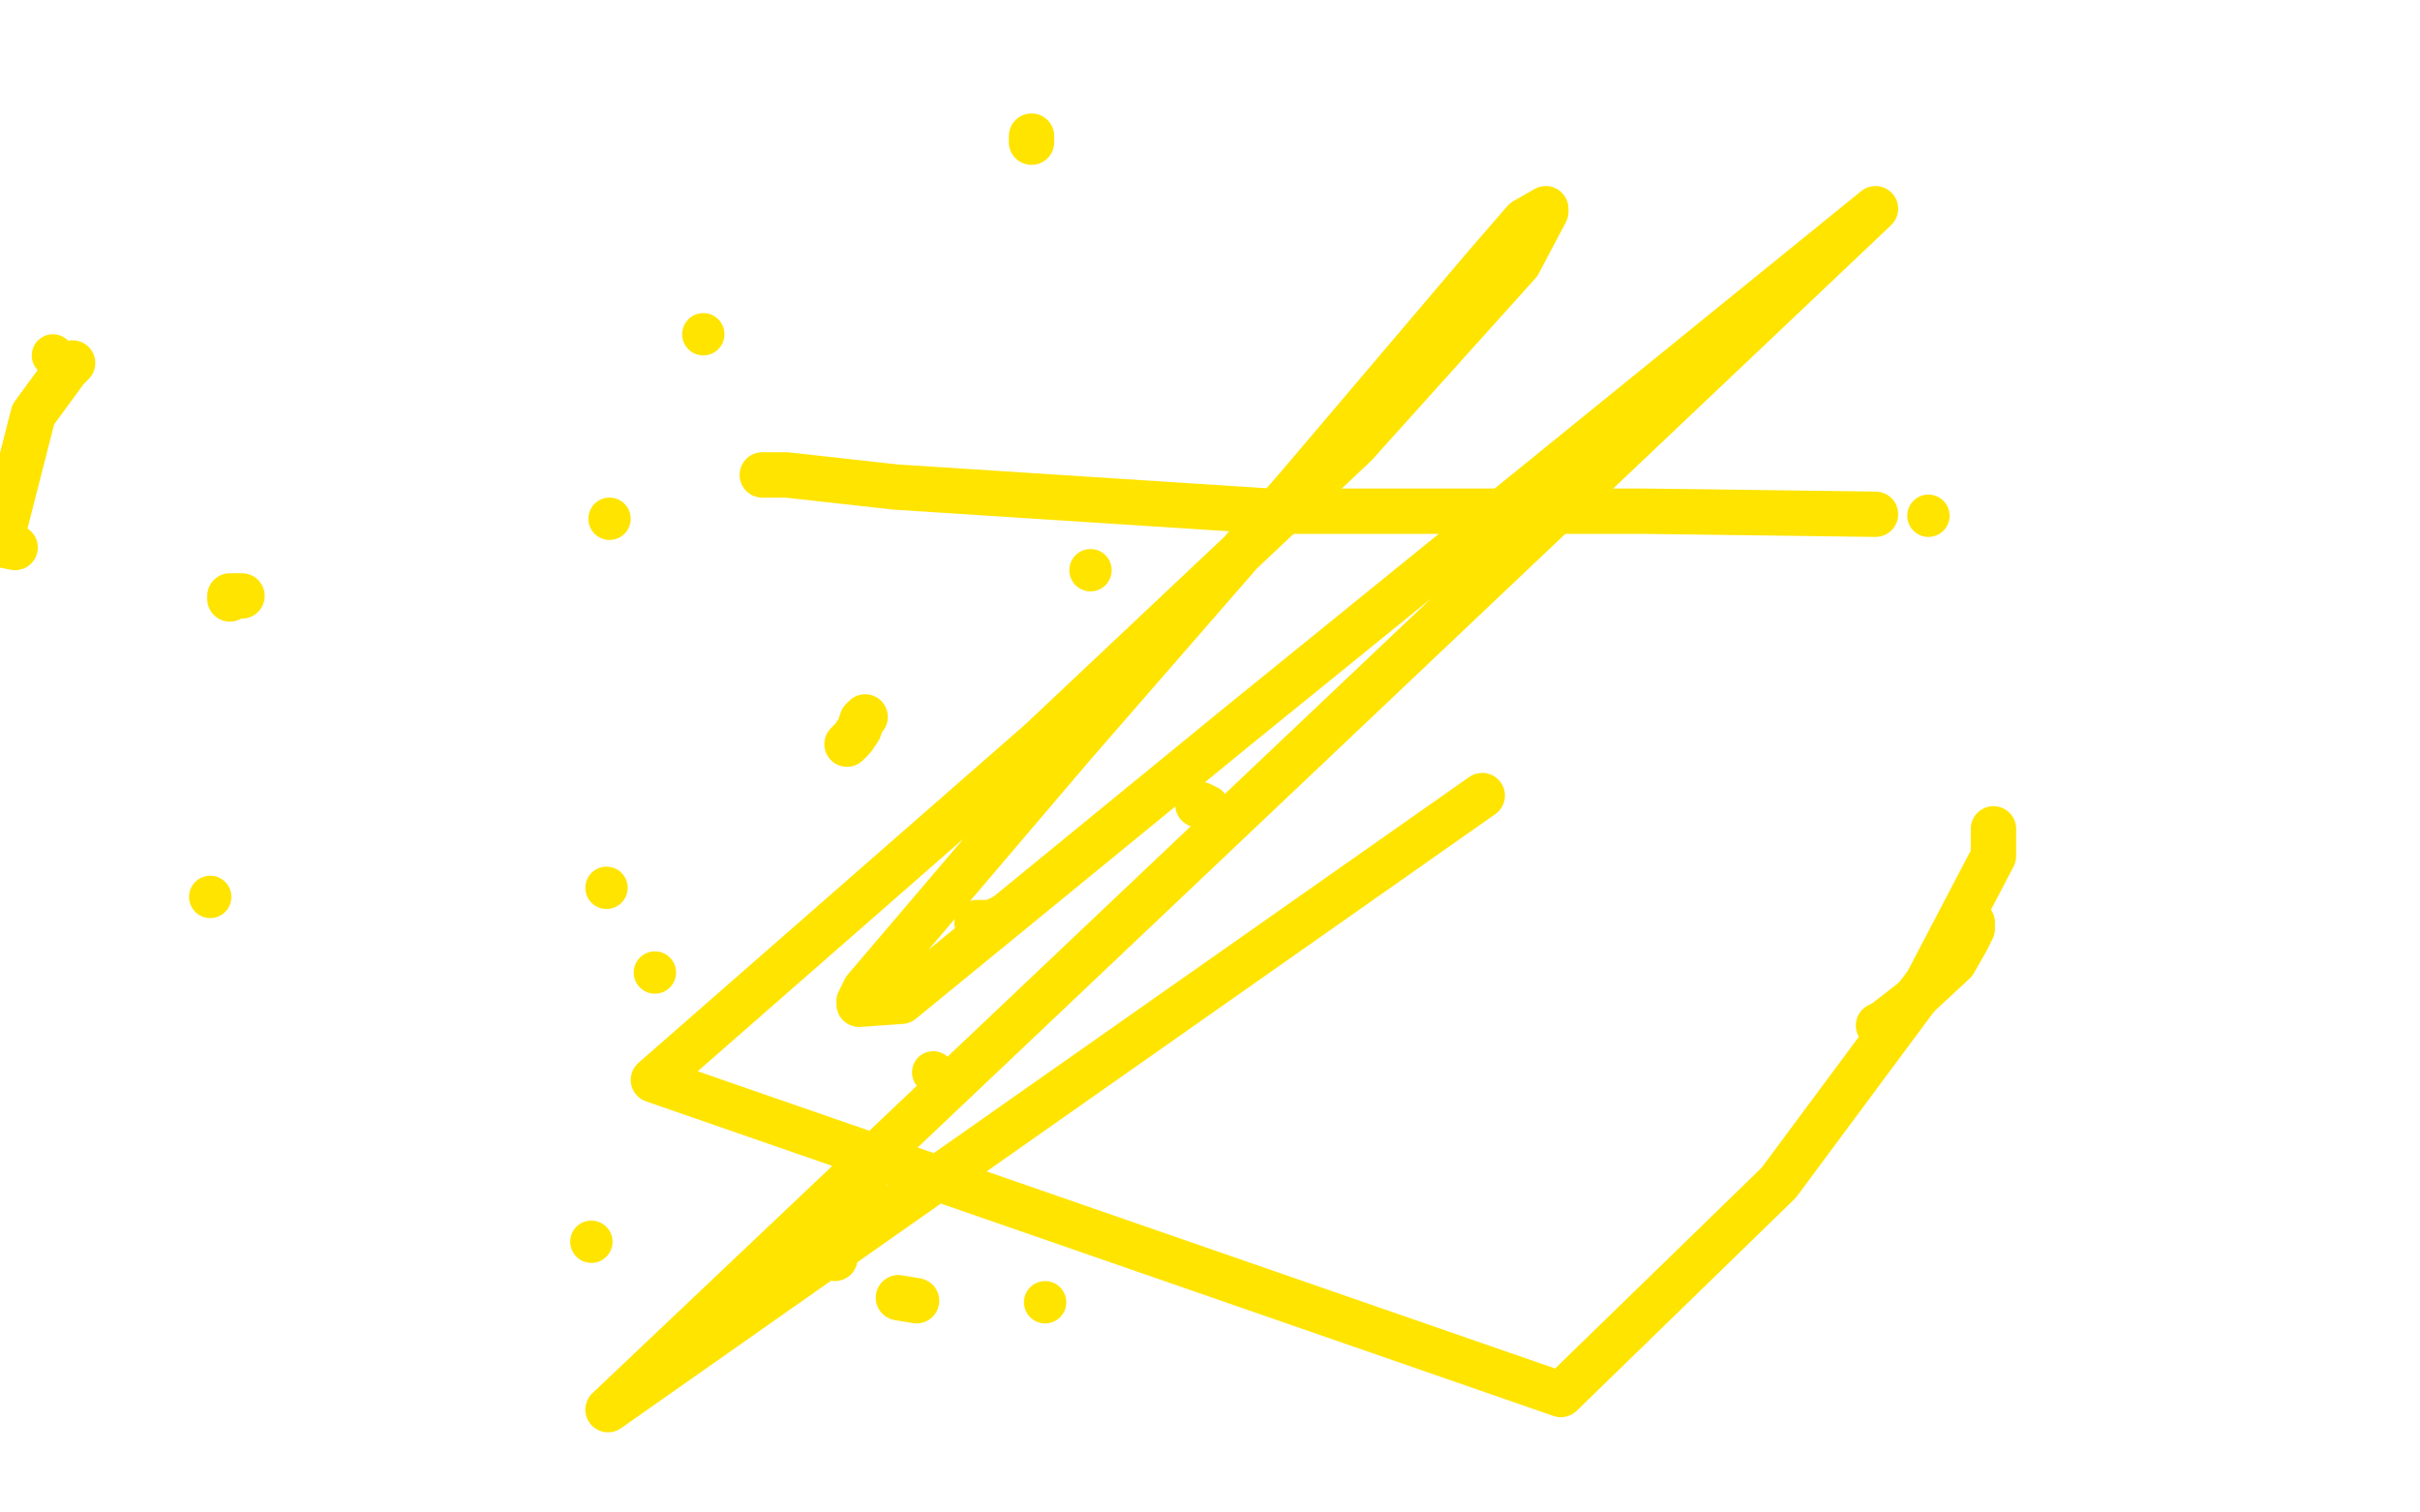 <?xml version="1.0" standalone="no"?>
<!DOCTYPE svg PUBLIC "-//W3C//DTD SVG 1.1//EN"
"http://www.w3.org/Graphics/SVG/1.1/DTD/svg11.dtd">

<svg width="800" height="500" version="1.1" xmlns="http://www.w3.org/2000/svg" xmlns:xlink="http://www.w3.org/1999/xlink" style="stroke-antialiasing: false"><desc>This SVG has been created on https://colorillo.com/</desc><rect x='0' y='0' width='800' height='500' style='fill: rgb(255,255,255); stroke-width:0' /><circle cx="17.5" cy="117.5" r="7" style="fill: #ffe400; stroke-antialiasing: false; stroke-antialias: 0; opacity: 1.0"/>
<circle cx="201.5" cy="171.5" r="7" style="fill: #ffe400; stroke-antialiasing: false; stroke-antialias: 0; opacity: 1.0"/>
<circle cx="69.5" cy="296.5" r="7" style="fill: #ffe400; stroke-antialiasing: false; stroke-antialias: 0; opacity: 1.0"/>
<polyline points="80,197 79,197 79,197 77,197 77,197 76,197 76,197 76,198 76,198" style="fill: none; stroke: #ffe400; stroke-width: 15; stroke-linejoin: round; stroke-linecap: round; stroke-antialiasing: false; stroke-antialias: 0; opacity: 1.0"/>
<polyline points="341,45 341,46 341,46 341,47 341,47" style="fill: none; stroke: #ffe400; stroke-width: 15; stroke-linejoin: round; stroke-linecap: round; stroke-antialiasing: false; stroke-antialias: 0; opacity: 1.0"/>
<circle cx="360.5" cy="188.5" r="7" style="fill: #ffe400; stroke-antialiasing: false; stroke-antialias: 0; opacity: 1.0"/>
<circle cx="345.5" cy="430.5" r="7" style="fill: #ffe400; stroke-antialiasing: false; stroke-antialias: 0; opacity: 1.0"/>
<circle cx="195.5" cy="410.5" r="7" style="fill: #ffe400; stroke-antialiasing: false; stroke-antialias: 0; opacity: 1.0"/>
<polyline points="323,305 324,305 324,305 328,305 328,305 332,303 332,303" style="fill: none; stroke: #ffe400; stroke-width: 15; stroke-linejoin: round; stroke-linecap: round; stroke-antialiasing: false; stroke-antialias: 0; opacity: 1.0"/>
<circle cx="200.5" cy="293.5" r="7" style="fill: #ffe400; stroke-antialiasing: false; stroke-antialias: 0; opacity: 1.0"/>
<circle cx="232.5" cy="110.5" r="7" style="fill: #ffe400; stroke-antialiasing: false; stroke-antialias: 0; opacity: 1.0"/>
<polyline points="280,246 282,244 282,244 284,241 284,241 285,238 285,238 286,237 286,237" style="fill: none; stroke: #ffe400; stroke-width: 15; stroke-linejoin: round; stroke-linecap: round; stroke-antialiasing: false; stroke-antialias: 0; opacity: 1.0"/>
<circle cx="216.5" cy="321.5" r="7" style="fill: #ffe400; stroke-antialiasing: false; stroke-antialias: 0; opacity: 1.0"/>
<circle cx="308.5" cy="354.5" r="7" style="fill: #ffe400; stroke-antialiasing: false; stroke-antialias: 0; opacity: 1.0"/>
<polyline points="287,396 284,401 284,401 276,414 276,414 276,416 276,416" style="fill: none; stroke: #ffe400; stroke-width: 15; stroke-linejoin: round; stroke-linecap: round; stroke-antialiasing: false; stroke-antialias: 0; opacity: 1.0"/>
<polyline points="297,429 303,430 303,430" style="fill: none; stroke: #ffe400; stroke-width: 15; stroke-linejoin: round; stroke-linecap: round; stroke-antialiasing: false; stroke-antialias: 0; opacity: 1.0"/>
<polyline points="24,120 22,122 22,122 11,137 11,137 0,180 5,181" style="fill: none; stroke: #ffe400; stroke-width: 15; stroke-linejoin: round; stroke-linecap: round; stroke-antialiasing: false; stroke-antialias: 0; opacity: 1.0"/>
<polyline points="252,157 260,157 296,161 420,169 544,169 620,170" style="fill: none; stroke: #ffe400; stroke-width: 15; stroke-linejoin: round; stroke-linecap: round; stroke-antialiasing: false; stroke-antialias: 0; opacity: 1.0"/>
<circle cx="637.5" cy="170.5" r="7" style="fill: #ffe400; stroke-antialiasing: false; stroke-antialias: 0; opacity: 1.0"/>
<polyline points="396,266 397,266 397,266 399,267 399,267" style="fill: none; stroke: #ffe400; stroke-width: 15; stroke-linejoin: round; stroke-linecap: round; stroke-antialiasing: false; stroke-antialias: 0; opacity: 1.0"/>
<polyline points="652,305 652,307 652,307 650,311 650,311 646,318 646,318 632,331 632,331 623,338 623,338 621,339 621,339" style="fill: none; stroke: #ffe400; stroke-width: 15; stroke-linejoin: round; stroke-linecap: round; stroke-antialiasing: false; stroke-antialias: 0; opacity: 1.0"/>
<polyline points="659,274 659,275 659,275 659,283 659,283 637,325 637,325 588,391 588,391 516,461 516,461 216,357 344,245 448,147 502,87 511,70 511,69 504,73 491,88 429,161 355,246 286,327 284,331 284,332 298,331 408,241 620,69 201,466 490,263" style="fill: none; stroke: #ffe400; stroke-width: 15; stroke-linejoin: round; stroke-linecap: round; stroke-antialiasing: false; stroke-antialias: 0; opacity: 1.0"/>
</svg>
